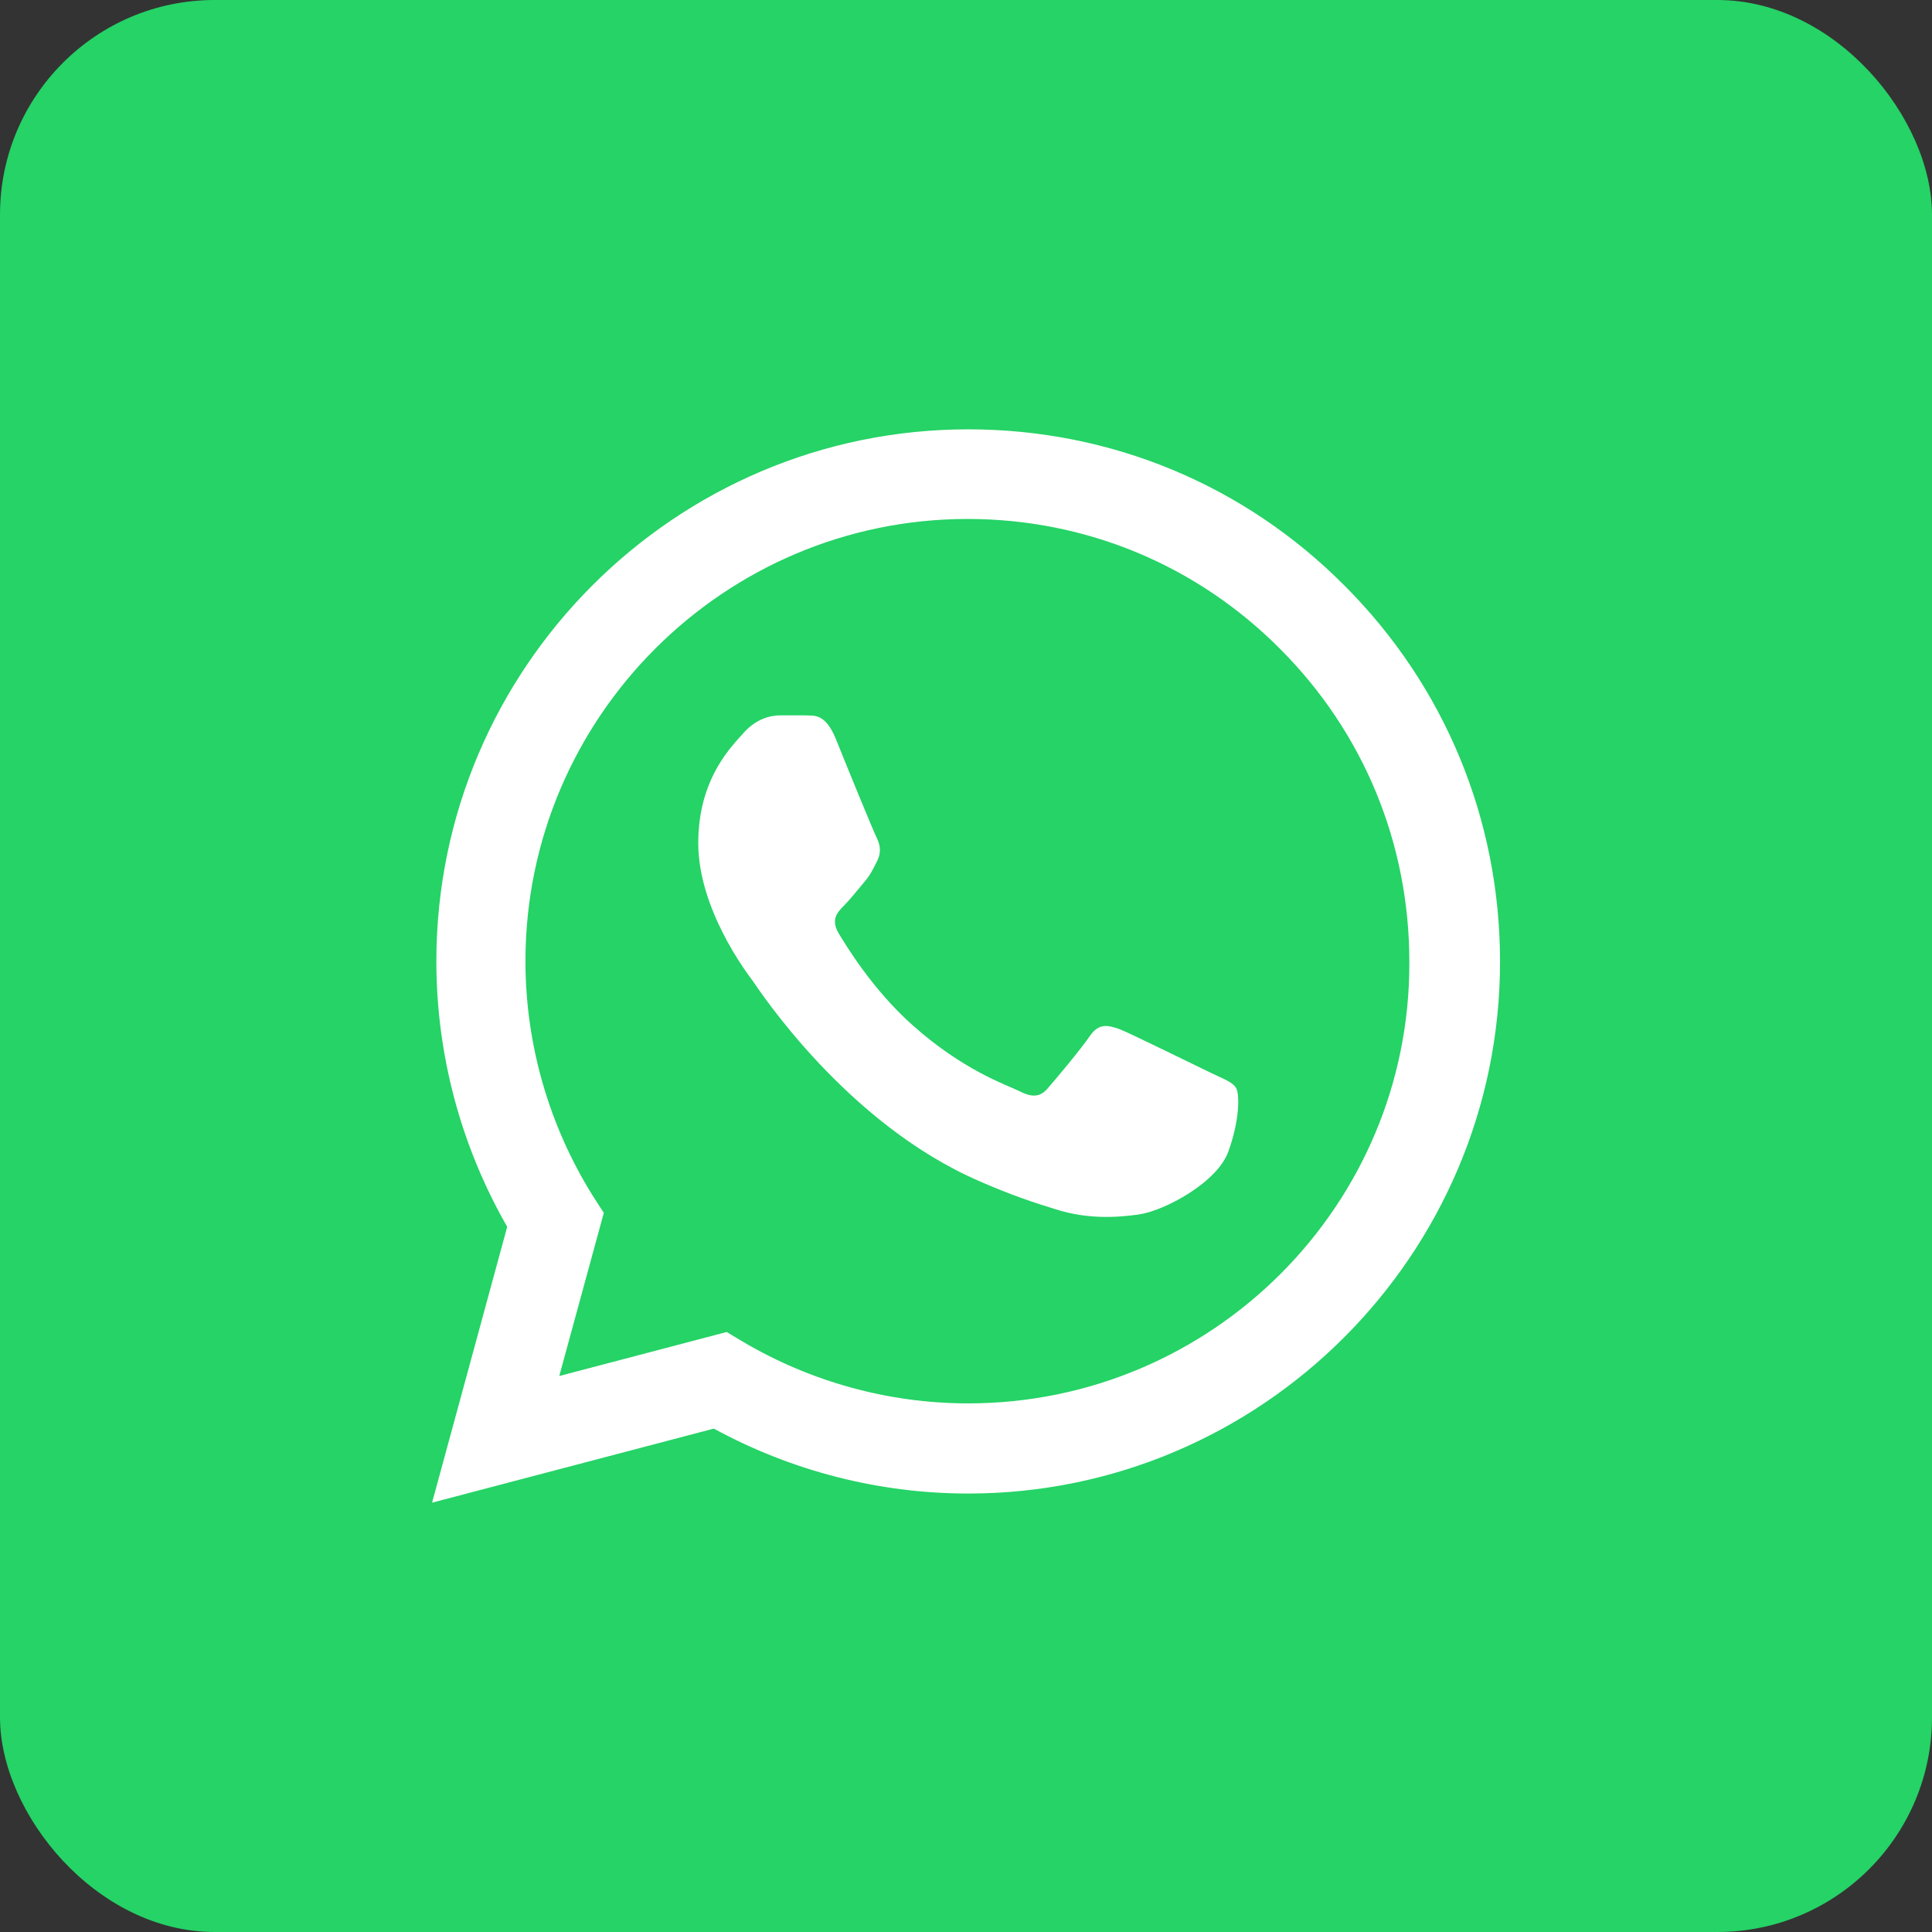<svg width="36" height="36" viewBox="0 0 36 36" fill="none" xmlns="http://www.w3.org/2000/svg">
<rect x="0" y="0" width="36" height="36" fill="#333333" stroke="none"/>
<rect width="36" height="36" rx="4" fill="#25D366"/>
<path d="M25.051 10.91C23.181 9.03 20.691 8 18.041 8C12.581 8 8.131 12.45 8.131 17.91C8.131 19.66 8.591 21.36 9.451 22.86L8.051 28L13.301 26.62C14.751 27.41 16.381 27.83 18.041 27.83C23.501 27.83 27.951 23.38 27.951 17.92C27.951 15.27 26.921 12.78 25.051 10.91ZM18.041 26.15C16.561 26.15 15.111 25.75 13.841 25L13.541 24.82L10.421 25.64L11.251 22.6L11.051 22.29C10.231 20.98 9.791 19.46 9.791 17.91C9.791 13.37 13.491 9.67 18.031 9.67C20.231 9.67 22.301 10.53 23.851 12.09C25.411 13.65 26.261 15.72 26.261 17.92C26.281 22.46 22.581 26.15 18.041 26.15ZM22.561 19.99C22.311 19.87 21.091 19.27 20.871 19.18C20.641 19.1 20.481 19.06 20.311 19.3C20.141 19.55 19.671 20.11 19.531 20.27C19.391 20.44 19.241 20.46 18.991 20.33C18.741 20.21 17.941 19.94 17.001 19.1C16.261 18.44 15.771 17.63 15.621 17.38C15.481 17.13 15.601 17 15.731 16.87C15.841 16.76 15.981 16.58 16.101 16.44C16.221 16.3 16.271 16.19 16.351 16.03C16.431 15.86 16.391 15.72 16.331 15.6C16.271 15.48 15.771 14.26 15.571 13.76C15.371 13.28 15.161 13.34 15.011 13.33C14.861 13.33 14.701 13.33 14.531 13.33C14.361 13.33 14.101 13.39 13.871 13.64C13.651 13.89 13.011 14.49 13.011 15.71C13.011 16.93 13.901 18.11 14.021 18.27C14.141 18.44 15.771 20.94 18.251 22.01C18.841 22.27 19.301 22.42 19.661 22.53C20.251 22.72 20.791 22.69 21.221 22.63C21.701 22.56 22.691 22.03 22.891 21.45C23.101 20.87 23.101 20.38 23.031 20.27C22.961 20.16 22.811 20.11 22.561 19.99Z" fill="white"/>
</svg>
